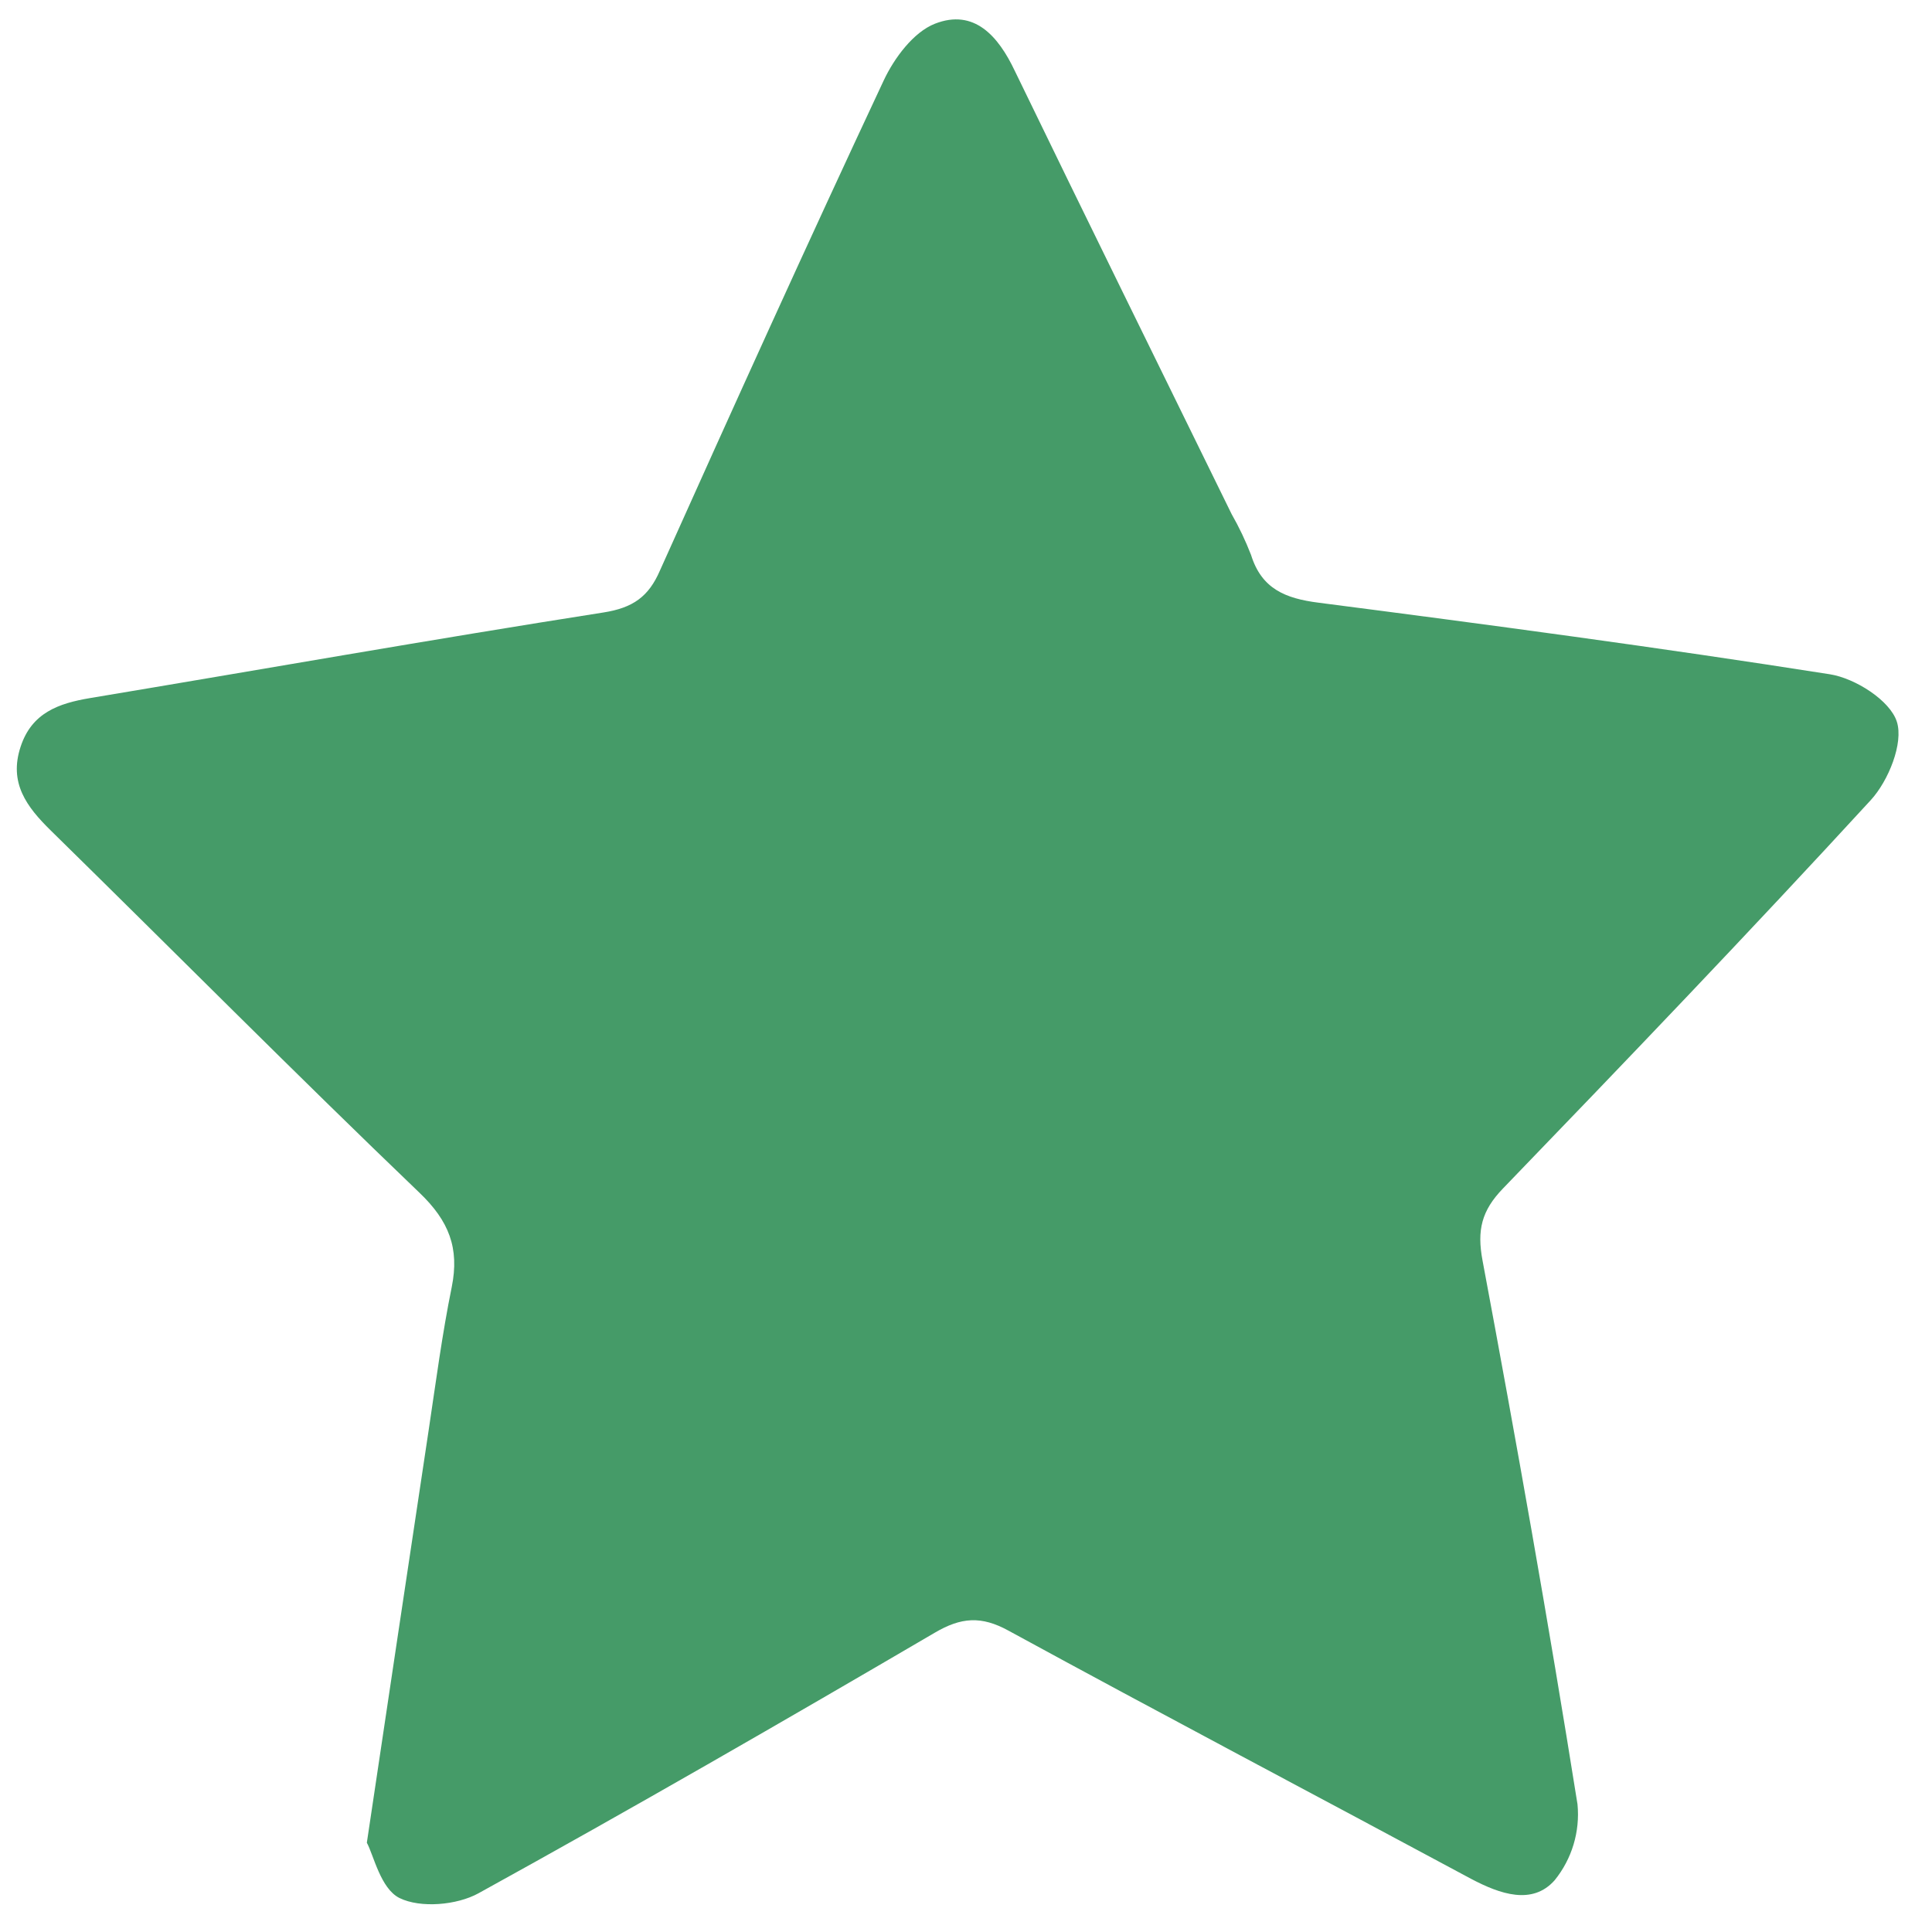 <?xml version="1.0" encoding="UTF-8"?> <svg xmlns="http://www.w3.org/2000/svg" width="41" height="41" viewBox="0 0 41 41" fill="none"><path d="M7.785 39.105C8.253 35.978 8.673 33.16 9.098 30.343C9.25 29.33 9.383 28.314 9.587 27.311C9.753 26.485 9.526 25.909 8.902 25.312C6.262 22.781 3.686 20.183 1.076 17.623C0.566 17.122 0.184 16.616 0.437 15.848C0.673 15.126 1.243 14.926 1.913 14.814C5.542 14.209 9.168 13.568 12.804 12.998C13.434 12.9 13.767 12.66 14.006 12.105C15.567 8.628 17.138 5.155 18.753 1.709C18.977 1.231 19.385 0.683 19.839 0.504C20.675 0.176 21.187 0.769 21.535 1.503C23.058 4.645 24.6 7.775 26.137 10.91C26.296 11.188 26.433 11.477 26.549 11.776C26.772 12.494 27.274 12.7 27.981 12.79C31.604 13.258 35.224 13.742 38.832 14.309C39.371 14.394 40.11 14.864 40.254 15.316C40.399 15.769 40.077 16.568 39.702 16.978C37.141 19.766 34.521 22.5 31.893 25.224C31.442 25.692 31.34 26.105 31.462 26.752C32.18 30.589 32.863 34.436 33.477 38.29C33.533 38.87 33.359 39.449 32.992 39.902C32.519 40.435 31.837 40.198 31.221 39.873C27.948 38.113 24.66 36.382 21.402 34.605C20.825 34.288 20.397 34.319 19.835 34.65C16.628 36.527 13.407 38.385 10.153 40.179C9.695 40.431 8.923 40.498 8.478 40.279C8.076 40.079 7.93 39.372 7.785 39.105Z" fill="#459B68"></path></svg> 